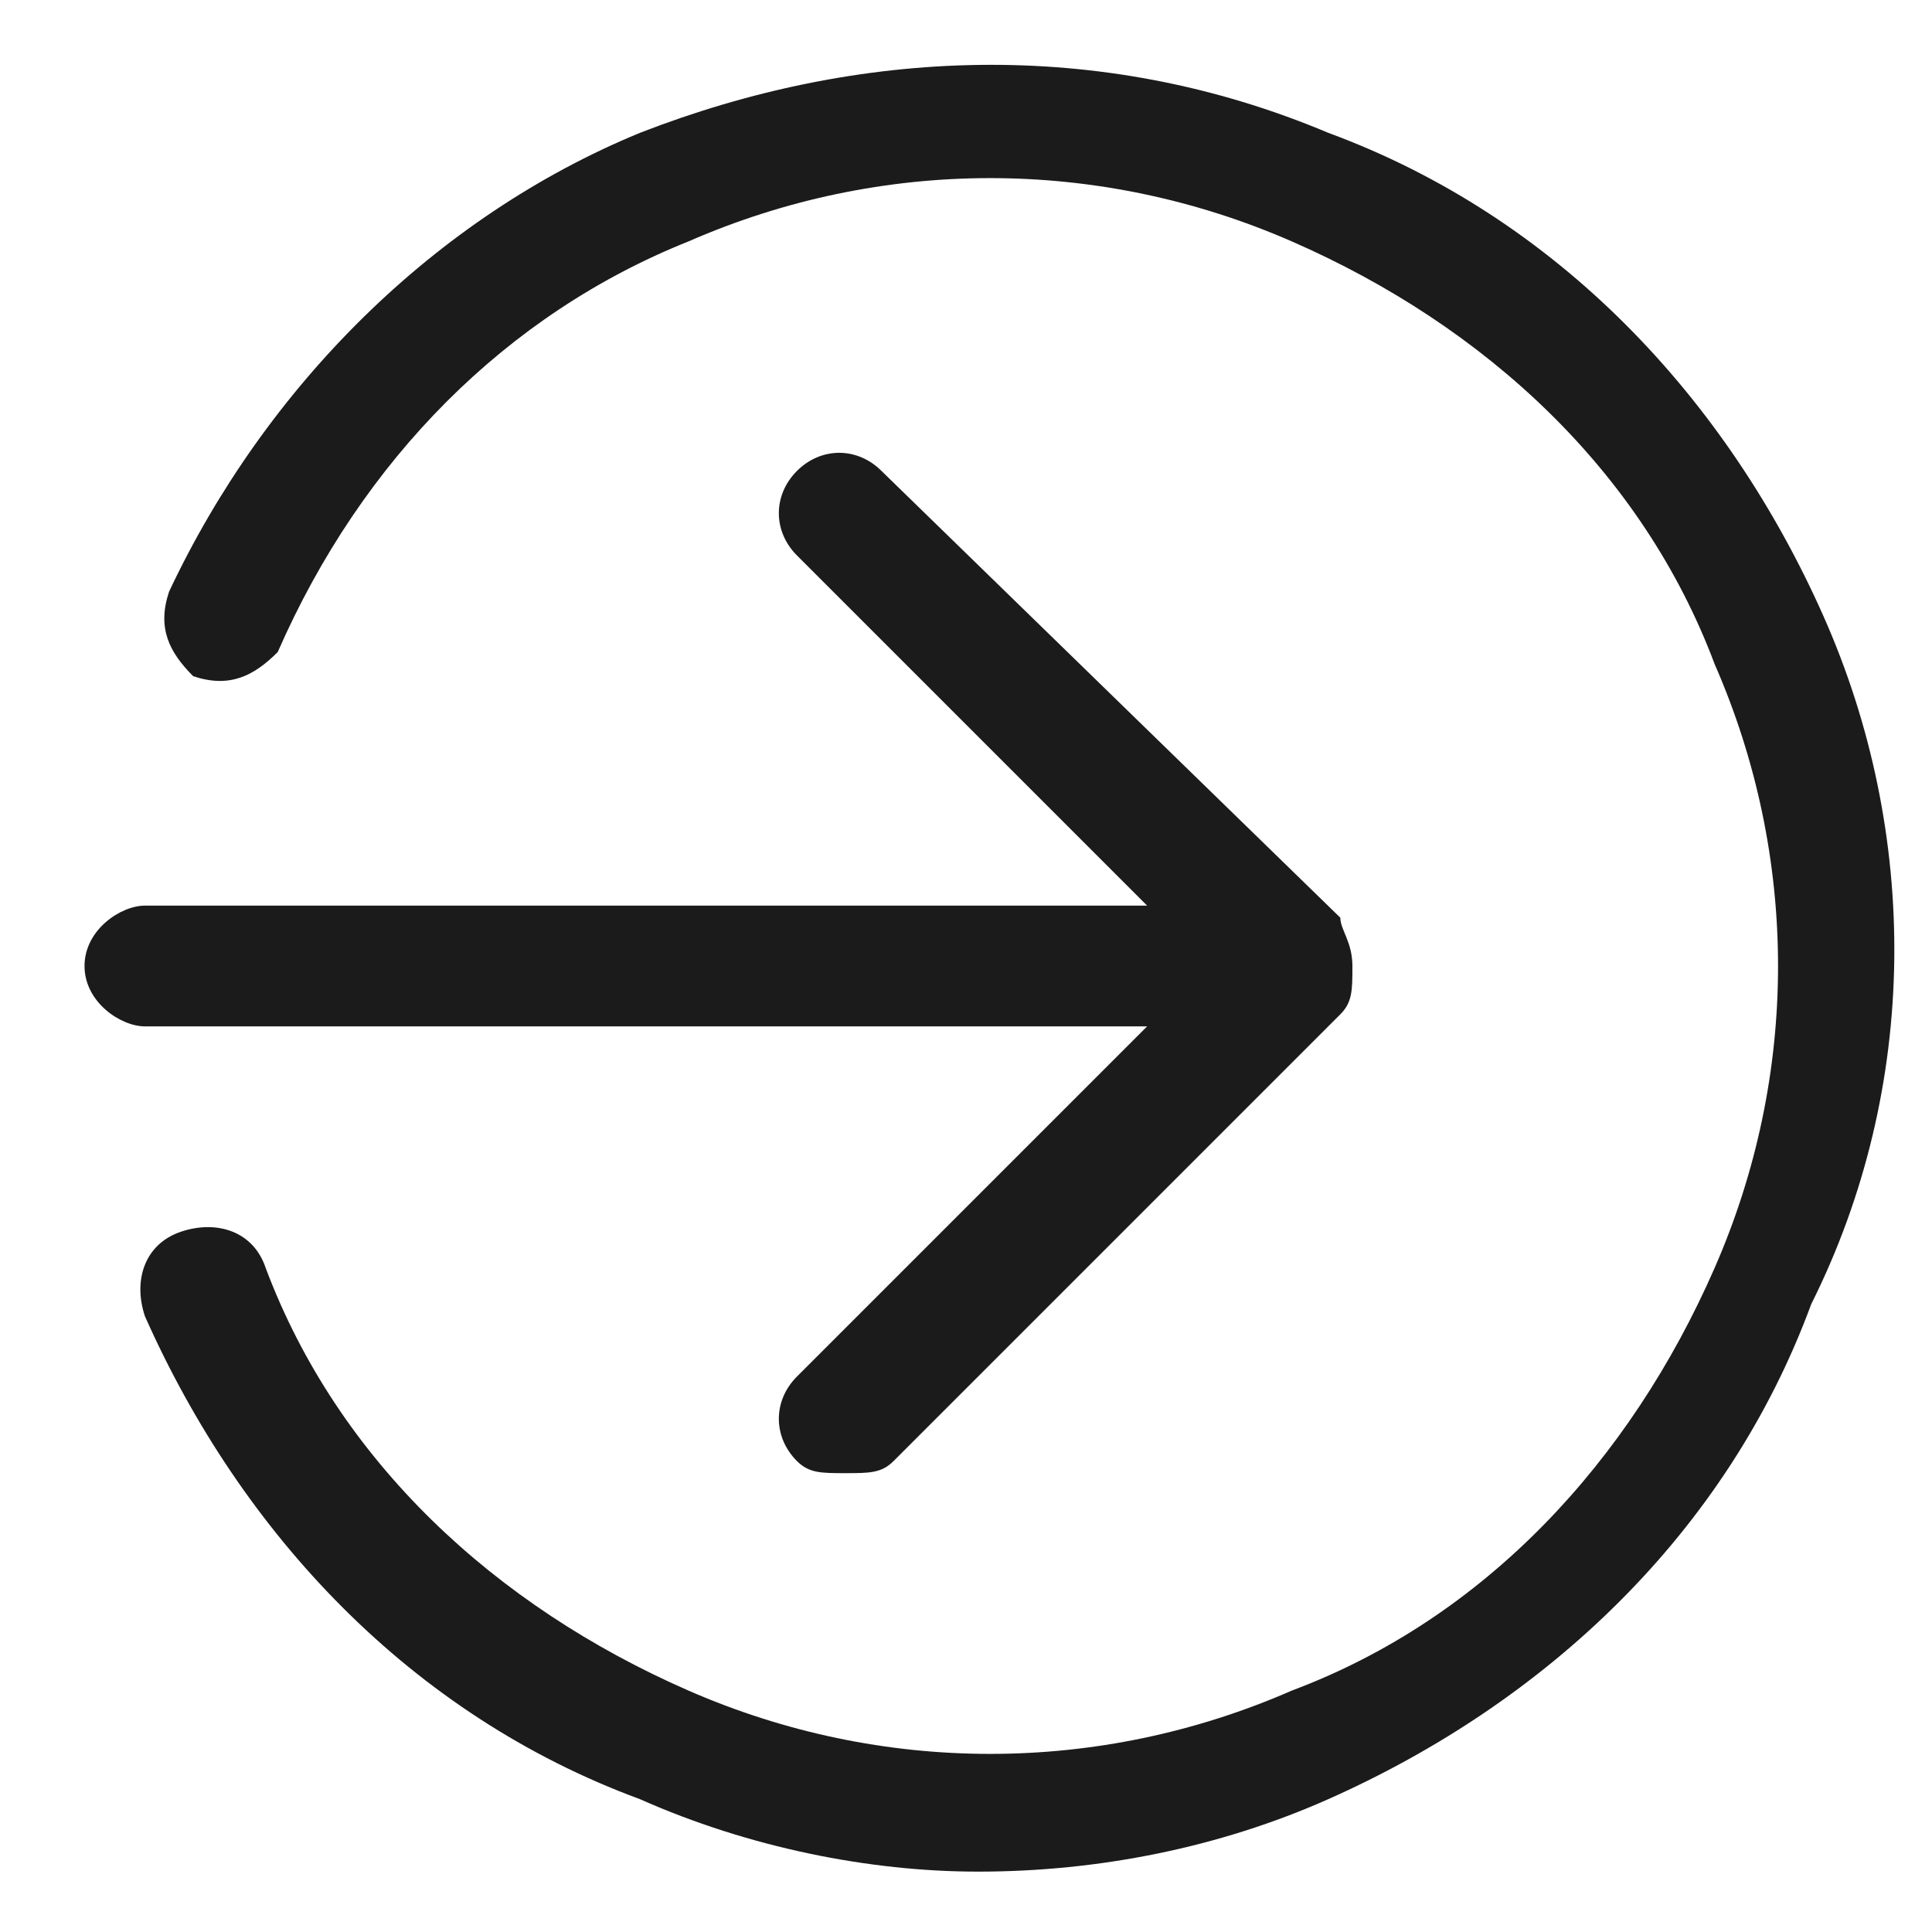 <?xml version="1.0" encoding="utf-8"?>
<!-- Generator: Adobe Illustrator 25.0.0, SVG Export Plug-In . SVG Version: 6.00 Build 0)  -->
<svg version="1.1" id="Warstwa_6" xmlns="http://www.w3.org/2000/svg" xmlns:xlink="http://www.w3.org/1999/xlink" x="0px" y="0px"
	 viewBox="0 0 16 16" style="enable-background:new 0 0 16 16;" xml:space="preserve">
<style type="text/css">
	.st0{fill:#1B1B1B;}
</style>
<g>
	<path class="st0" d="M15.1,5.1c-0.8-1.8-2.2-3.3-4.1-4c-1.9-0.8-3.9-0.7-5.7,0C3.6,1.8,2.2,3.2,1.4,4.9c-0.1,0.3,0,0.5,0.2,0.7
		c0.3,0.1,0.5,0,0.7-0.2C3,3.8,4.2,2.6,5.7,2c1.6-0.7,3.4-0.7,5,0c1.6,0.7,2.9,1.9,3.5,3.5c0.7,1.6,0.7,3.4,0,5s-1.9,2.9-3.5,3.5
		c-1.6,0.7-3.4,0.7-5,0c-1.6-0.7-2.9-1.9-3.5-3.5c-0.1-0.3-0.4-0.4-0.7-0.3c-0.3,0.1-0.4,0.4-0.3,0.7c0.8,1.8,2.2,3.3,4.1,4
		c0.9,0.4,1.9,0.6,2.8,0.6c1,0,2-0.2,2.9-0.6c1.8-0.8,3.3-2.2,4-4.1C15.9,9,15.9,6.9,15.1,5.1z"/>
	<path class="st0" d="M6.6,11.4c-0.2,0.2-0.2,0.5,0,0.7c0.1,0.1,0.2,0.1,0.4,0.1s0.3,0,0.4-0.1l3.7-3.7c0.1-0.1,0.1-0.2,0.1-0.4
		s-0.1-0.3-0.1-0.4L7.3,3.9c-0.2-0.2-0.5-0.2-0.7,0s-0.2,0.5,0,0.7l2.9,2.9H1.2C1,7.5,0.7,7.7,0.7,8S1,8.5,1.2,8.5h8.3L6.6,11.4z"/>
</g>
</svg>
